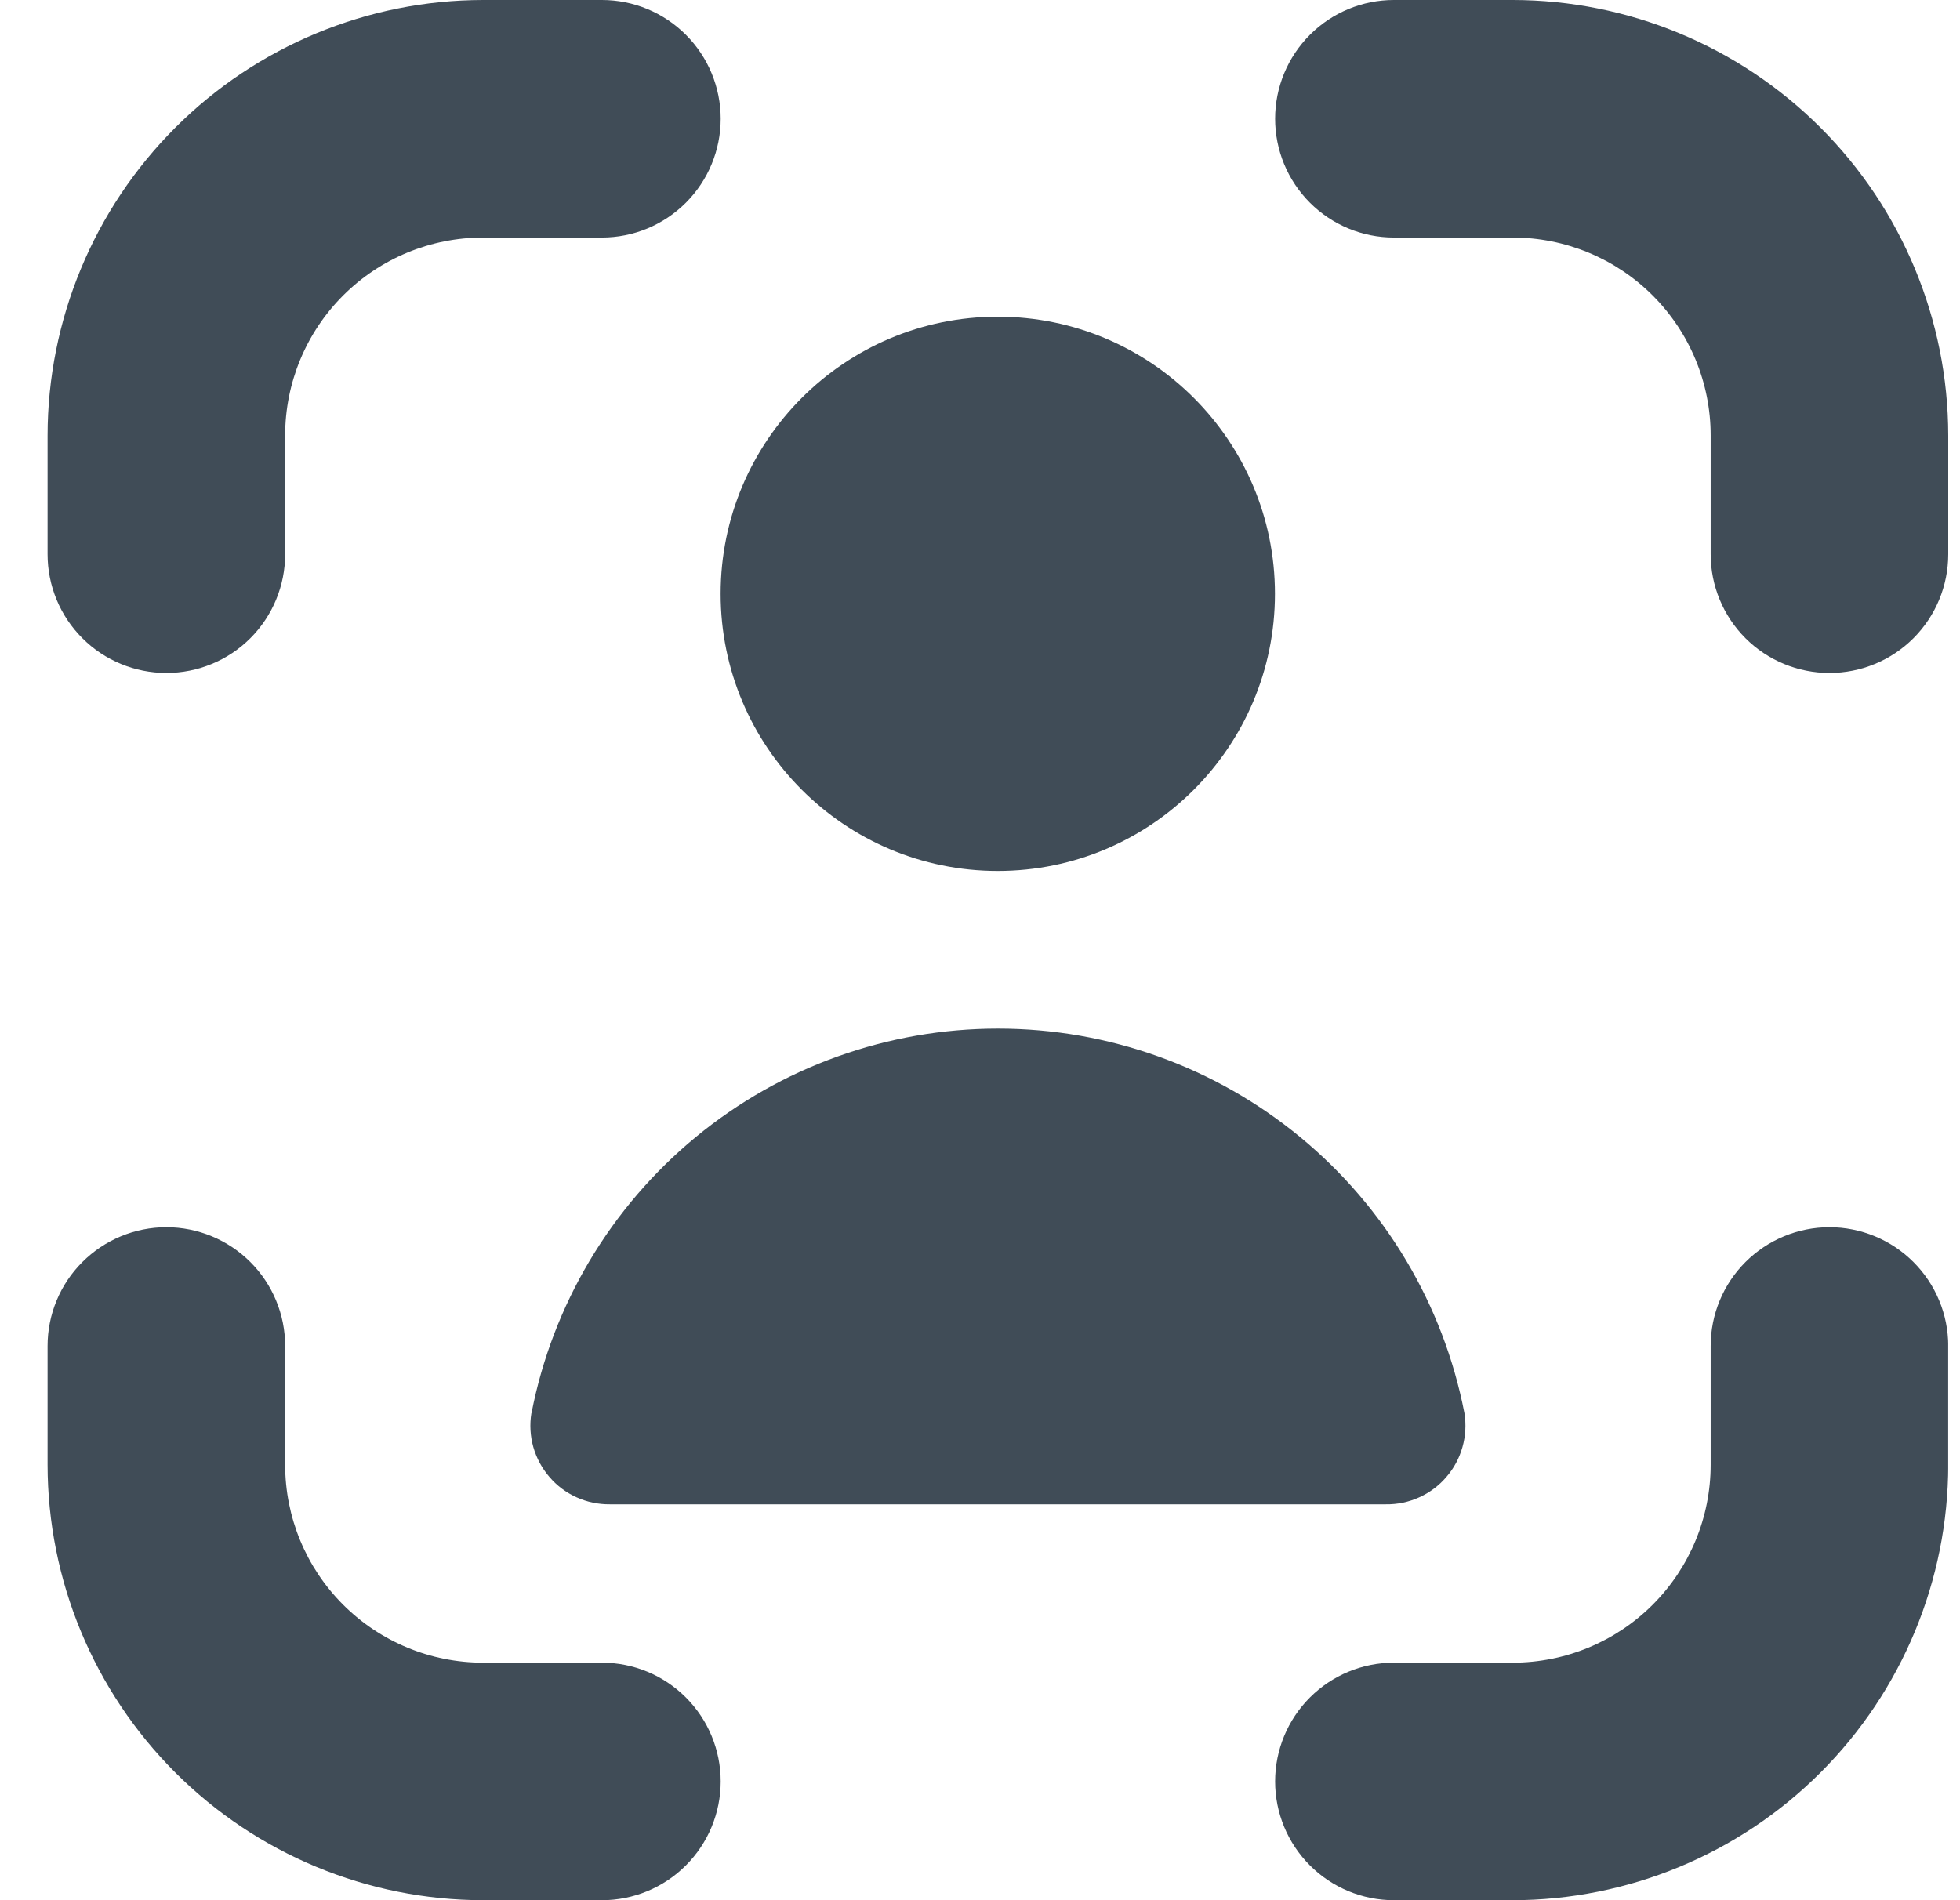 <svg width="33" height="32" viewBox="0 0 33 32" fill="none" xmlns="http://www.w3.org/2000/svg">
<g clip-path="url(#clip0_76_2053)">
<path d="M30.802 20.667C30.272 20.667 29.763 20.878 29.388 21.253C29.013 21.628 28.802 22.136 28.802 22.667V24.667C28.802 25.551 28.451 26.399 27.826 27.024C27.201 27.649 26.353 28 25.469 28H23.469C22.938 28 22.43 28.211 22.055 28.586C21.68 28.961 21.469 29.47 21.469 30C21.469 30.53 21.68 31.039 22.055 31.414C22.43 31.789 22.938 32 23.469 32H25.469C27.413 31.998 29.277 31.225 30.652 29.85C32.027 28.475 32.8 26.611 32.802 24.667V22.667C32.802 22.136 32.591 21.628 32.216 21.253C31.841 20.878 31.332 20.667 30.802 20.667Z" fill="#404C57"/>
<path d="M2.801 11.333C3.331 11.333 3.84 11.123 4.215 10.748C4.59 10.373 4.801 9.864 4.801 9.333V7.333C4.801 6.449 5.152 5.601 5.777 4.976C6.402 4.351 7.25 4 8.134 4H10.134C10.665 4 11.173 3.789 11.548 3.414C11.923 3.039 12.134 2.53 12.134 2C12.134 1.47 11.923 0.961 11.548 0.586C11.173 0.211 10.665 0 10.134 0L8.134 0C6.19 0.002 4.326 0.775 2.951 2.15C1.576 3.525 0.803 5.389 0.801 7.333L0.801 9.333C0.801 9.864 1.011 10.373 1.387 10.748C1.762 11.123 2.27 11.333 2.801 11.333Z" fill="#404C57"/>
<path d="M10.134 28H8.134C7.25 28 6.402 27.649 5.777 27.024C5.152 26.399 4.801 25.551 4.801 24.667V22.667C4.801 22.136 4.59 21.628 4.215 21.253C3.84 20.878 3.331 20.667 2.801 20.667C2.27 20.667 1.762 20.878 1.387 21.253C1.011 21.628 0.801 22.136 0.801 22.667L0.801 24.667C0.803 26.611 1.576 28.475 2.951 29.85C4.326 31.225 6.19 31.998 8.134 32H10.134C10.665 32 11.173 31.789 11.548 31.414C11.923 31.039 12.134 30.53 12.134 30C12.134 29.47 11.923 28.961 11.548 28.586C11.173 28.211 10.665 28 10.134 28Z" fill="#404C57"/>
<path d="M25.469 0H23.469C22.938 0 22.43 0.211 22.055 0.586C21.68 0.961 21.469 1.47 21.469 2C21.469 2.53 21.68 3.039 22.055 3.414C22.43 3.789 22.938 4 23.469 4H25.469C26.353 4 27.201 4.351 27.826 4.976C28.451 5.601 28.802 6.449 28.802 7.333V9.333C28.802 9.864 29.013 10.373 29.388 10.748C29.763 11.123 30.272 11.333 30.802 11.333C31.332 11.333 31.841 11.123 32.216 10.748C32.591 10.373 32.802 9.864 32.802 9.333V7.333C32.8 5.389 32.027 3.525 30.652 2.15C29.277 0.775 27.413 0.002 25.469 0Z" fill="#404C57"/>
<path d="M16.799 14.667C19.377 14.667 21.466 12.577 21.466 10C21.466 7.423 19.377 5.333 16.799 5.333C14.222 5.333 12.133 7.423 12.133 10C12.133 12.577 14.222 14.667 16.799 14.667Z" fill="#404C57"/>
<path d="M8.947 23.797C8.916 23.988 8.927 24.183 8.979 24.368C9.032 24.554 9.124 24.726 9.25 24.872C9.375 25.019 9.531 25.136 9.707 25.215C9.883 25.295 10.074 25.335 10.267 25.333H23.333C23.527 25.336 23.718 25.296 23.894 25.216C24.07 25.137 24.227 25.02 24.352 24.873C24.479 24.727 24.571 24.555 24.623 24.369C24.676 24.183 24.687 23.988 24.656 23.797C24.302 21.974 23.325 20.331 21.892 19.15C20.459 17.968 18.66 17.322 16.803 17.322C14.946 17.322 13.146 17.968 11.713 19.15C10.281 20.331 9.303 21.974 8.949 23.797H8.947Z" fill="#404C57"/>
</g>
<defs>
<clipPath id="clip0_76_2053">
<rect width="32" height="32" fill="white" transform="translate(0.801)"/>
</clipPath>
</defs>
</svg>
